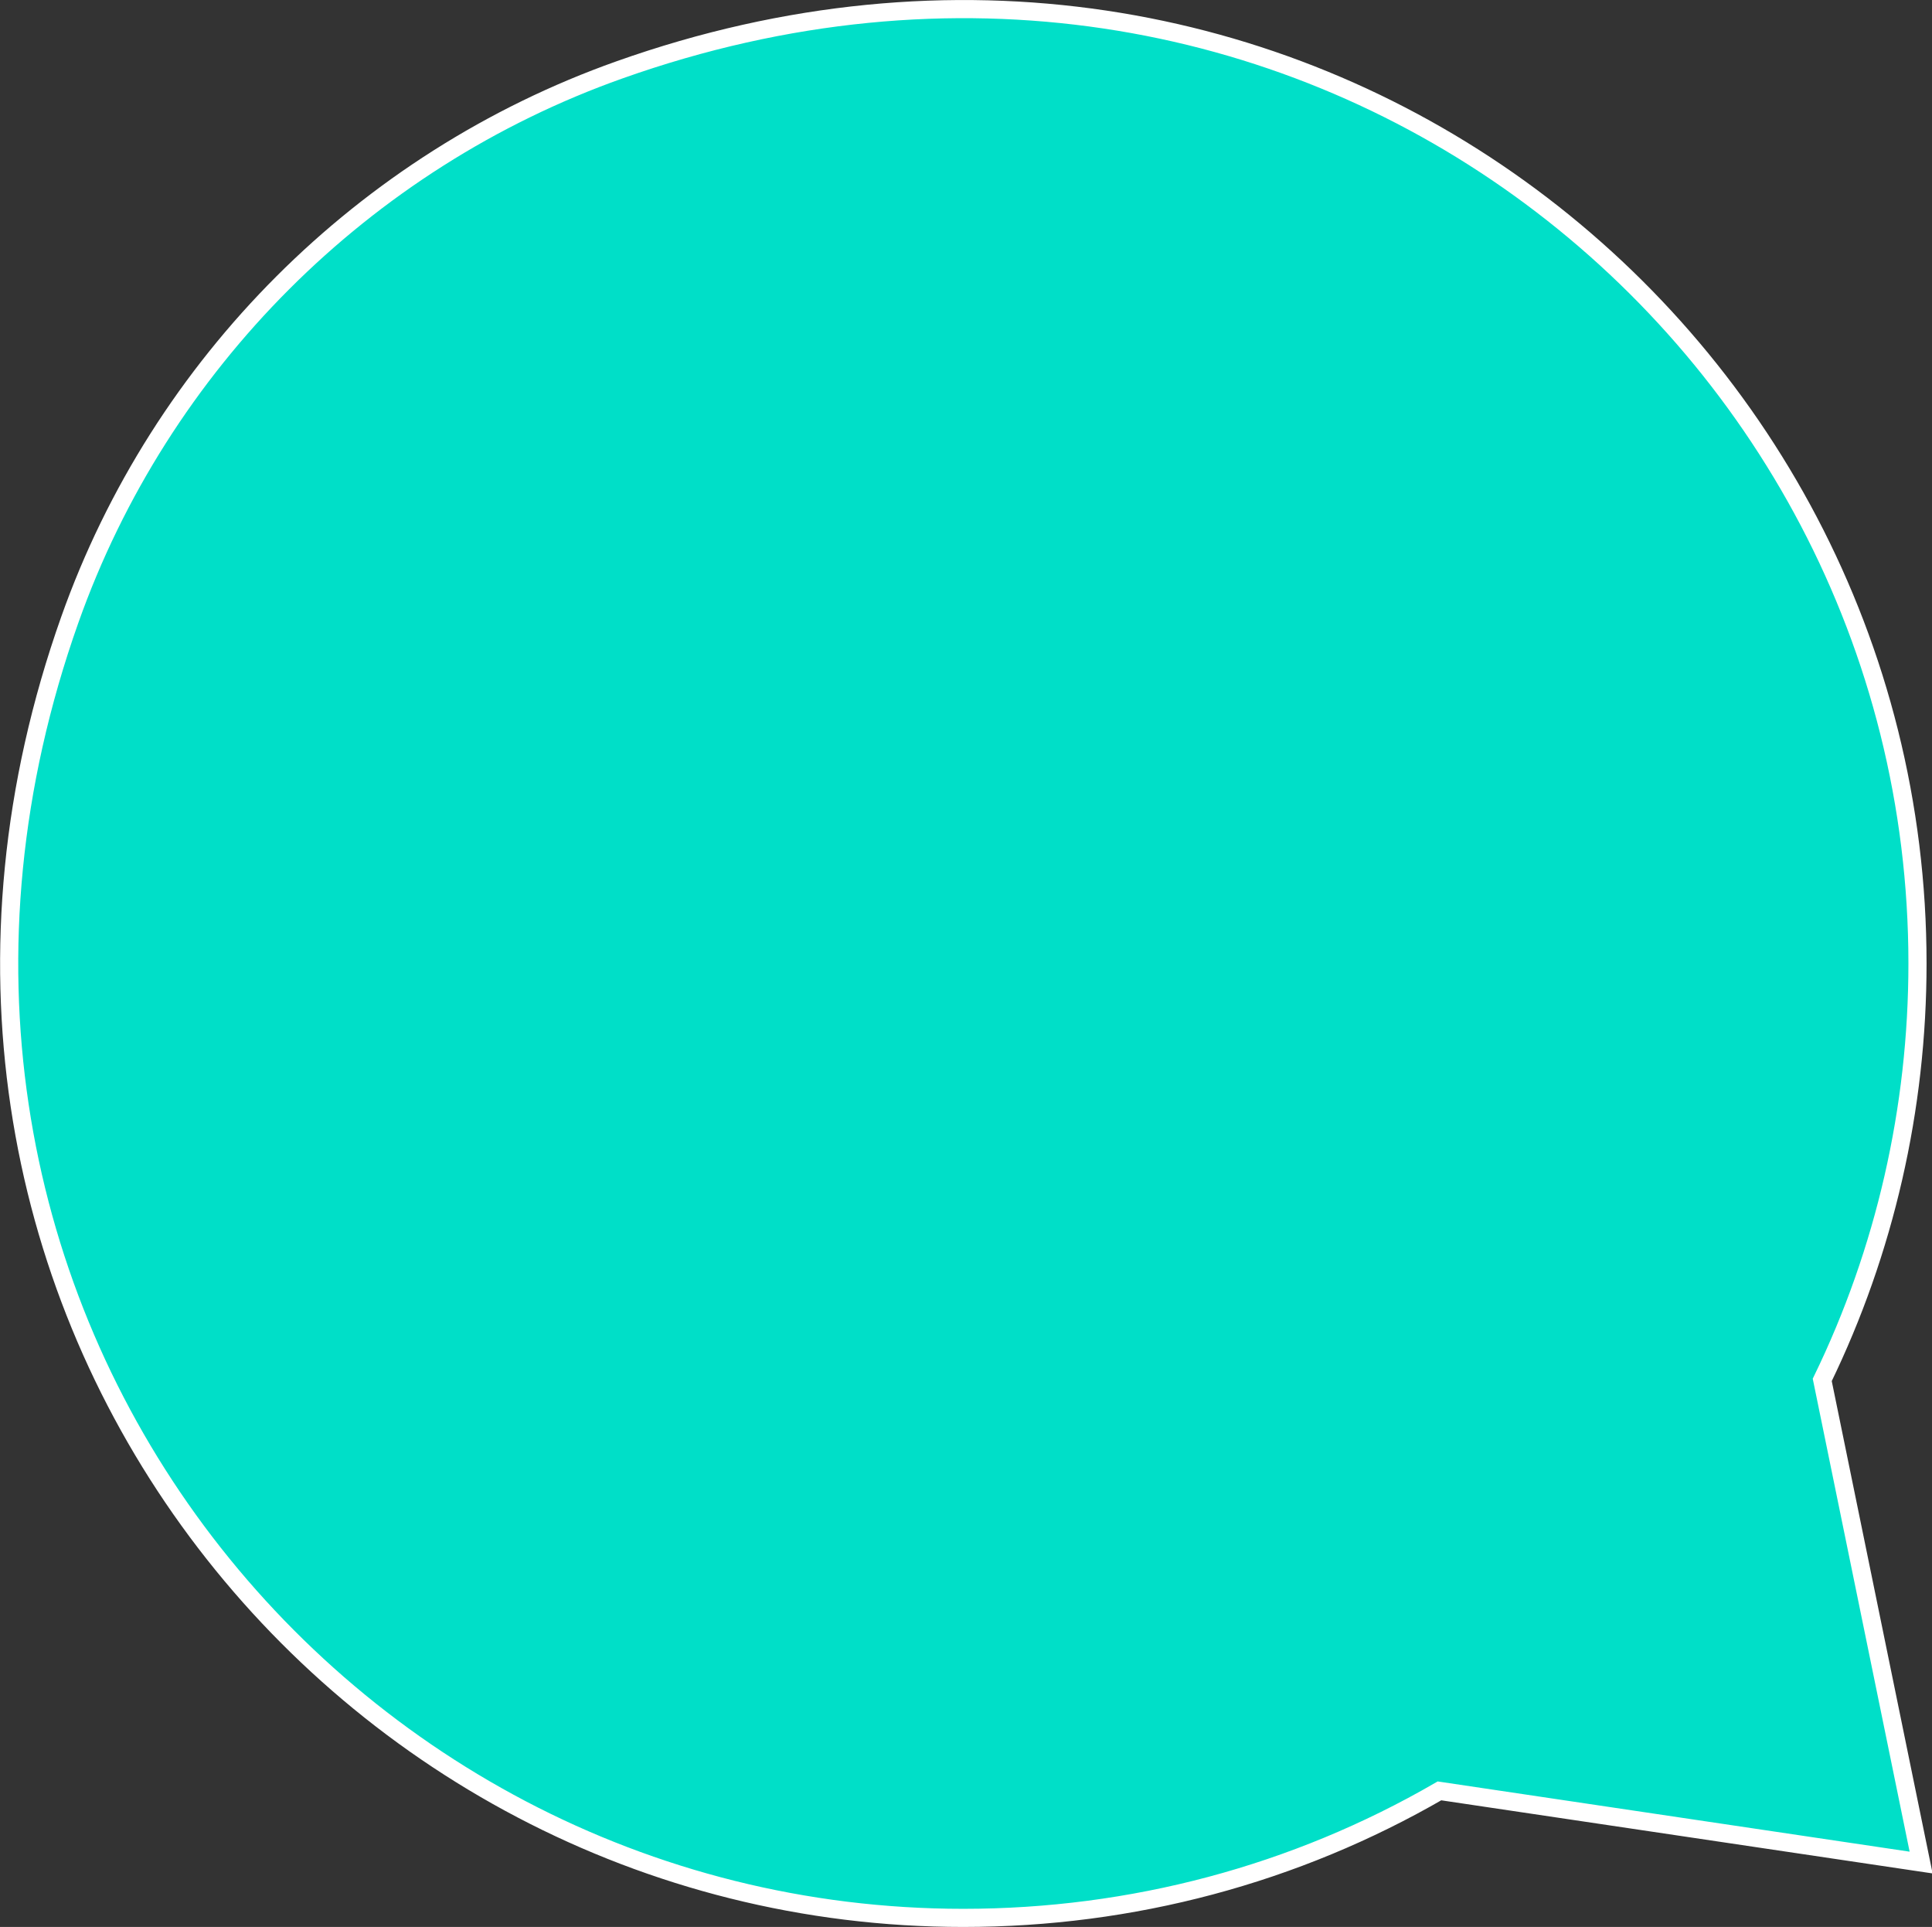 <?xml version="1.0" encoding="UTF-8"?> <!-- Generator: Adobe Illustrator 18.0.0, SVG Export Plug-In . SVG Version: 6.00 Build 0) --> <svg xmlns="http://www.w3.org/2000/svg" xmlns:xlink="http://www.w3.org/1999/xlink" id="Layer_1" x="0px" y="0px" viewBox="518.5 45.8 213 212.4" xml:space="preserve"><rect x="518.5" y="45.8" width="213" height="212.4" fill="#333333" stroke="none"/> <g> <g> <g> <path fill="#00DFC8" stroke="#FFFFFF" stroke-width="2" stroke-miterlimit="10" d="M526.2,114.1C500,188,554.5,257.2,624.7,257.2 c18.6,0,36.6-4.8,52.5-14l53.1,7.9l-10.9-53.2c6.9-14.2,10.5-29.9,10.5-45.9c0-70.3-69.3-124.7-143.1-98.5 C558.6,63.5,536.2,85.9,526.2,114.1z"></path> </g> </g> </g> </svg> 